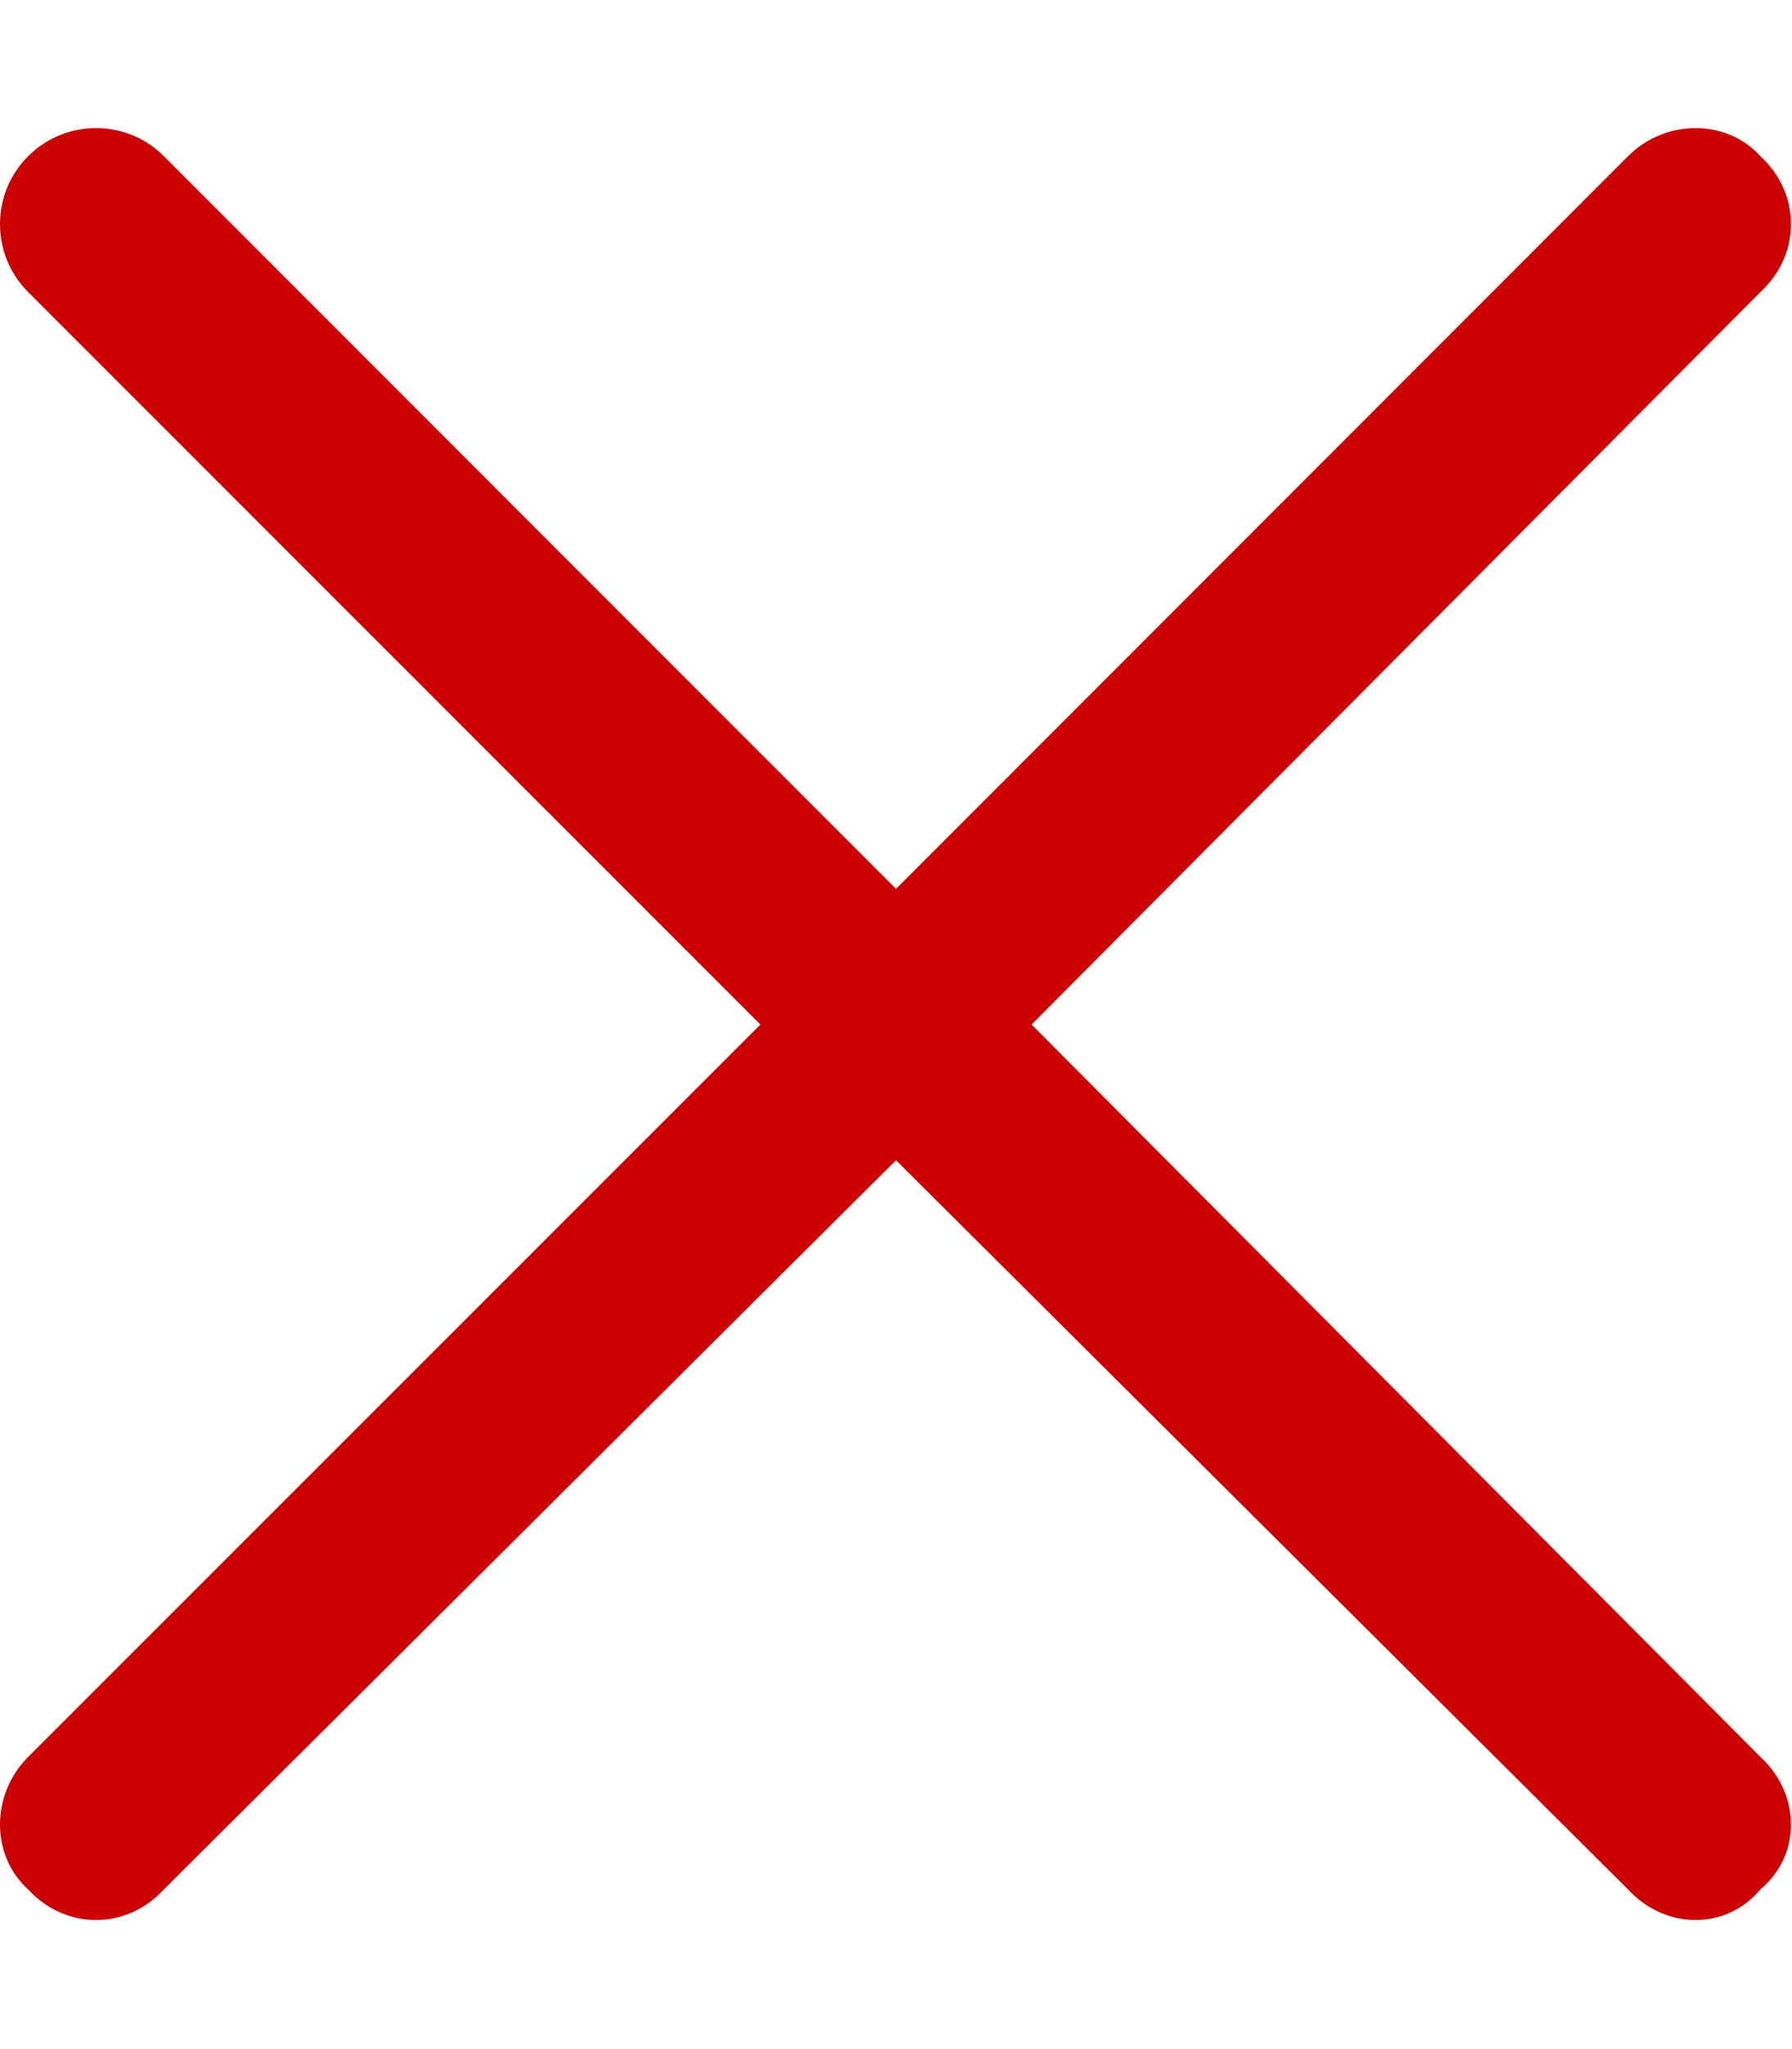 <svg fill="#c00" viewBox="0 0 448 512" xmlns="http://www.w3.org/2000/svg"><path d="m224 222.1 183-183.07c9.4-9.37 24.6-9.37 33.1 0 10.2 9.37 10.2 24.57 0 33.94l-182.2 183.03 182.2 183c10.2 9.4 10.2 24.6 0 33.1-8.5 10.2-23.7 10.2-33.1 0l-183-182.2-183.03 182.2c-9.37 10.2-24.57 10.2-33.941 0-9.372-8.5-9.372-23.7 0-33.1l183.071-183-183.071-183.03c-9.372-9.37-9.372-24.57 0-33.94 9.371-9.37 24.571-9.37 33.941 0z"/></svg>